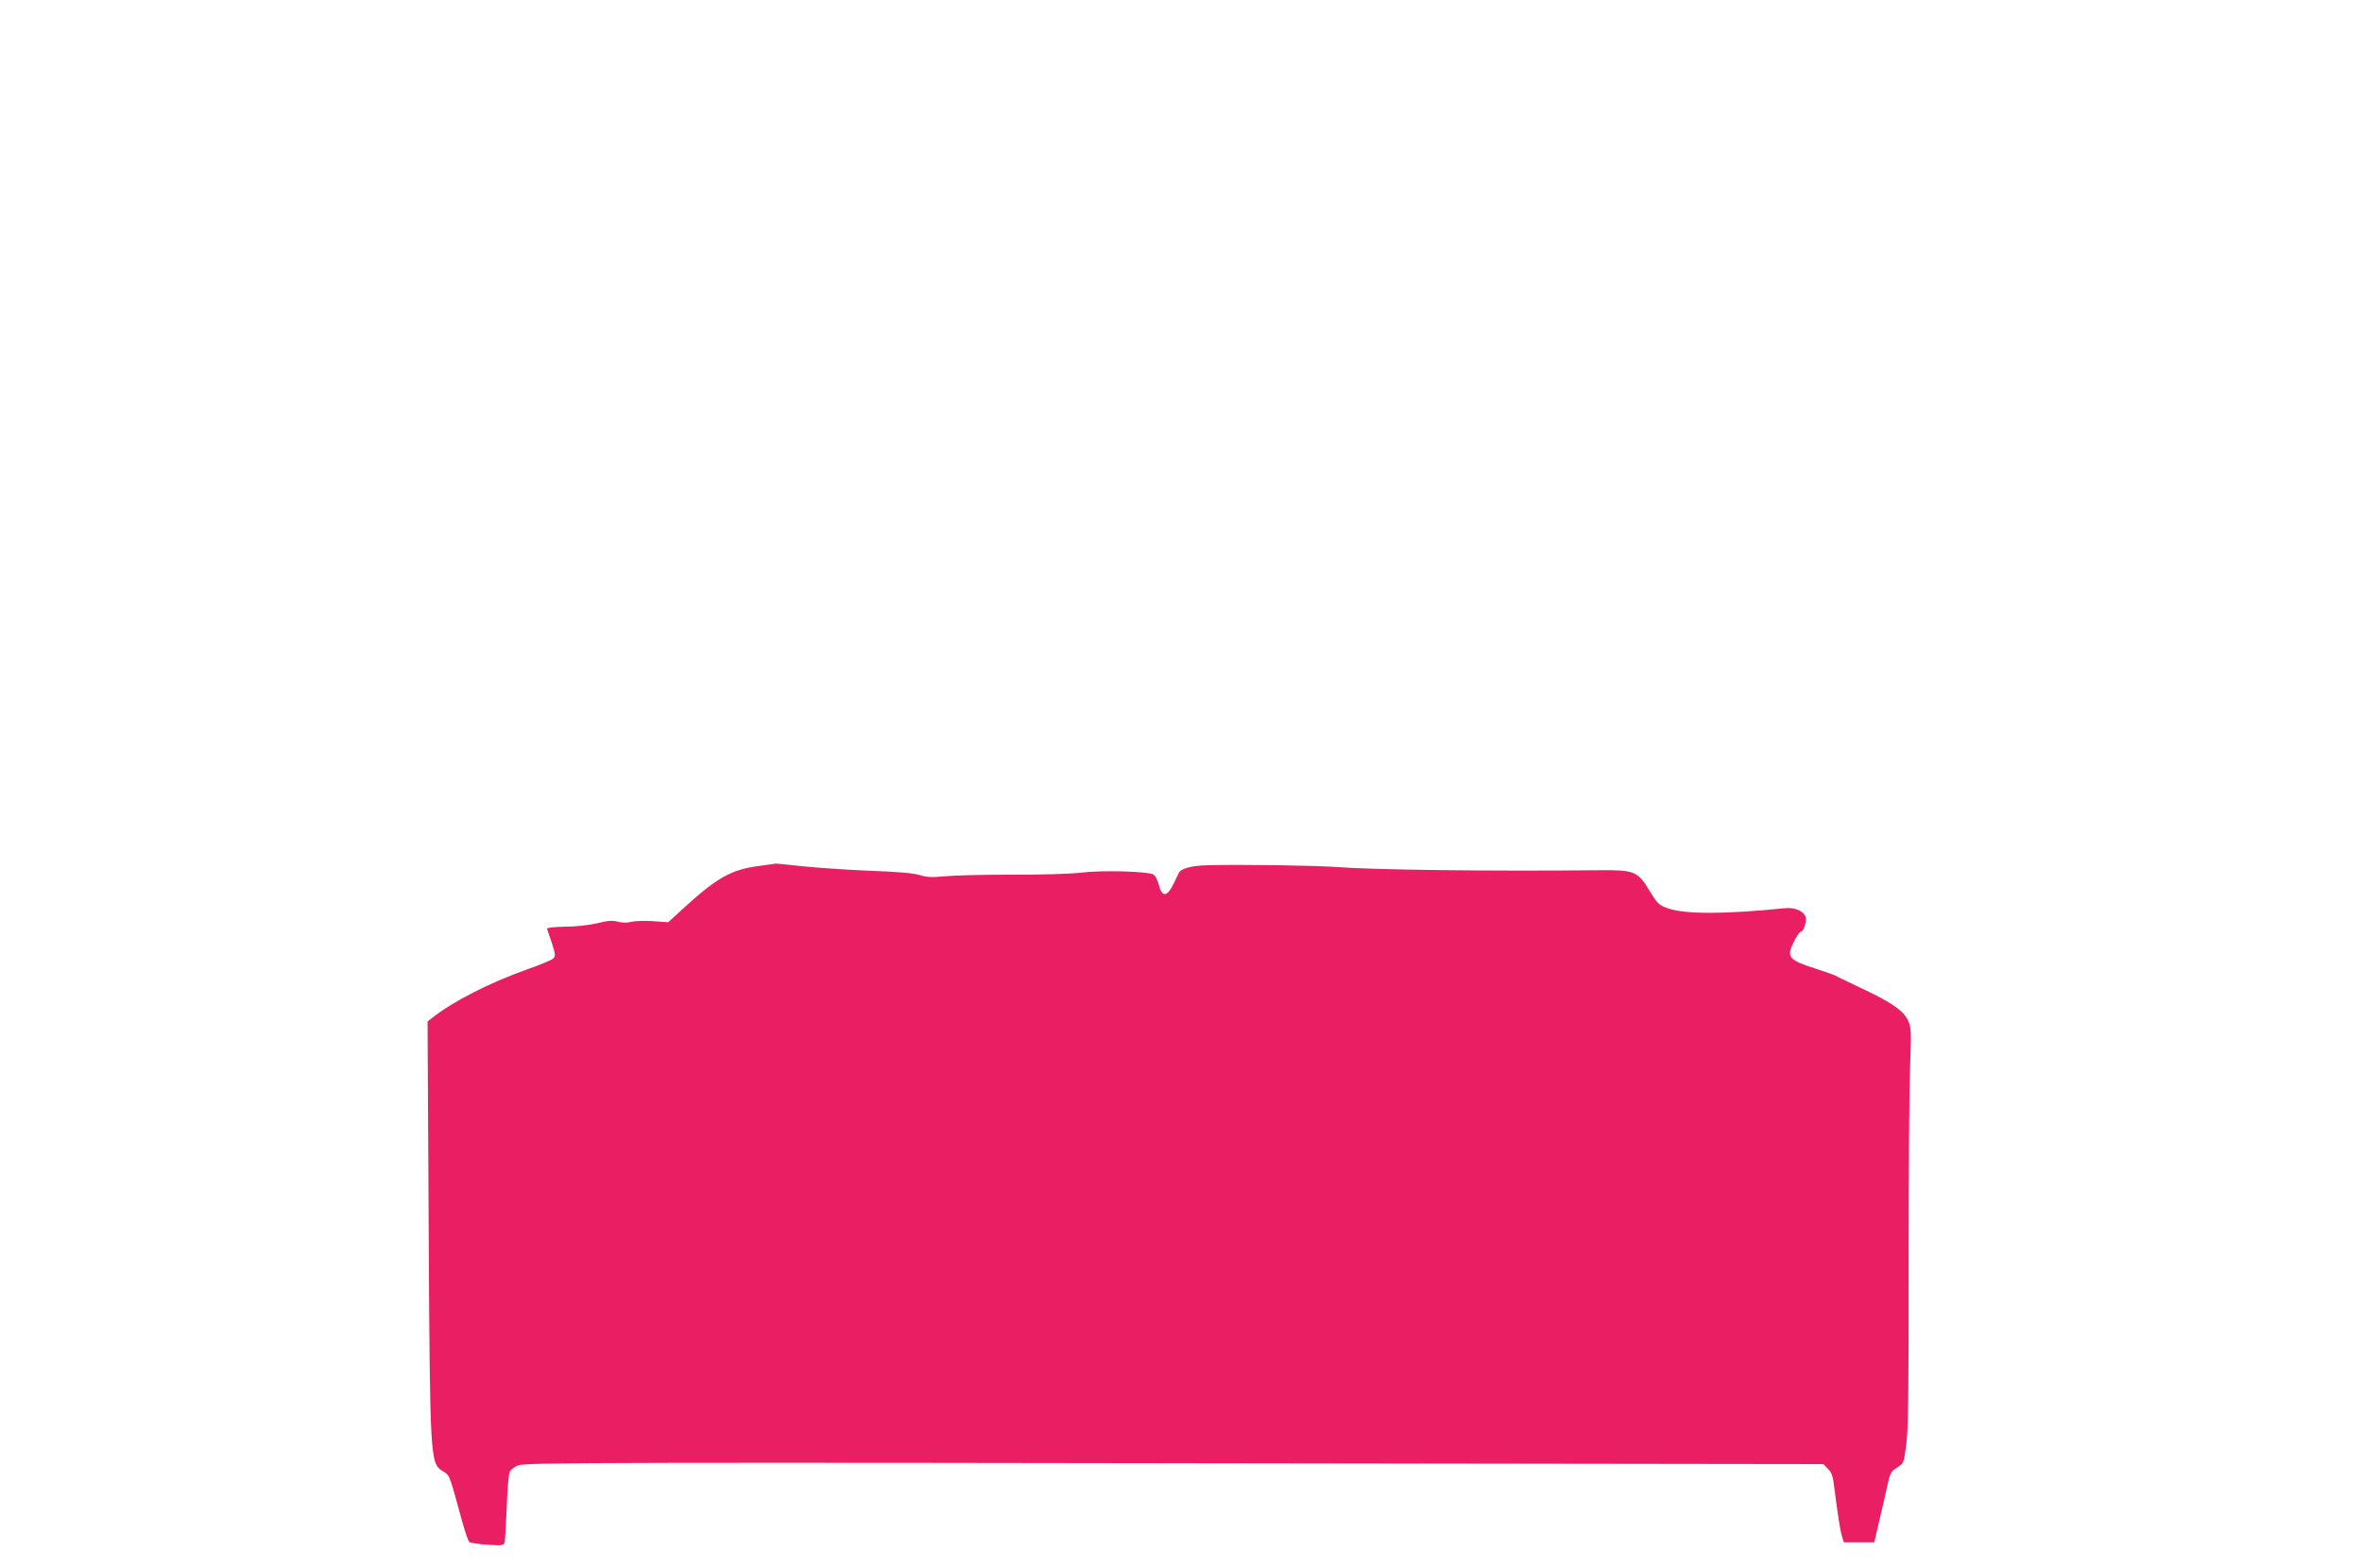 <?xml version="1.0" standalone="no"?>
<!DOCTYPE svg PUBLIC "-//W3C//DTD SVG 20010904//EN"
 "http://www.w3.org/TR/2001/REC-SVG-20010904/DTD/svg10.dtd">
<svg version="1.0" xmlns="http://www.w3.org/2000/svg"
 width="1280pt" height="850pt" viewBox="0 0 1280 850"
 preserveAspectRatio="xMidYMid meet">
<g transform="translate(0,850) scale(0.1,-0.1)"
fill="#e91e63" stroke="none">
<path d="M4105 3805 c-146 -20 -224 -65 -412 -238 l-72 -66 -83 6 c-46 3 -99
1 -118 -4 -21 -6 -48 -5 -72 1 -29 8 -54 6 -110 -8 -43 -10 -116 -19 -175 -19
-64 -1 -101 -6 -99 -12 3 -5 14 -41 27 -78 19 -59 20 -70 8 -82 -8 -8 -72 -35
-144 -60 -207 -74 -400 -173 -514 -263 l-24 -19 6 -1114 c7 -1264 8 -1281 76
-1323 39 -25 33 -7 107 -278 15 -54 32 -102 38 -107 6 -4 50 -11 98 -14 76 -5
88 -4 92 11 3 9 8 96 12 192 3 96 11 183 16 193 5 10 26 25 45 34 40 16 457
17 4841 10 l2233 -3 25 -26 c20 -19 27 -40 34 -99 19 -151 32 -235 42 -266
l10 -33 82 0 83 0 26 113 c15 61 34 147 44 190 15 73 20 81 53 102 37 23 37
25 50 122 11 75 14 304 13 968 0 479 3 965 8 1080 7 191 6 214 -10 251 -24 54
-89 100 -247 174 -71 34 -137 65 -146 71 -10 5 -59 22 -110 39 -111 35 -138
52 -138 86 0 26 46 114 60 114 14 0 32 58 25 79 -10 33 -60 54 -114 48 -326
-33 -538 -33 -631 -1 -51 18 -57 24 -100 94 -65 108 -83 115 -275 113 -590 -6
-1219 2 -1415 17 -122 9 -521 15 -709 10 -82 -2 -140 -17 -152 -40 -4 -8 -17
-35 -29 -60 -36 -74 -63 -75 -81 -4 -7 25 -19 49 -29 54 -32 17 -278 24 -390
10 -60 -7 -222 -12 -380 -11 -151 0 -314 -4 -362 -9 -69 -7 -96 -5 -135 7 -32
10 -119 18 -268 23 -121 5 -283 16 -360 24 -77 8 -144 15 -150 15 -5 -1 -50
-7 -100 -14z"/>
</g>
</svg>
